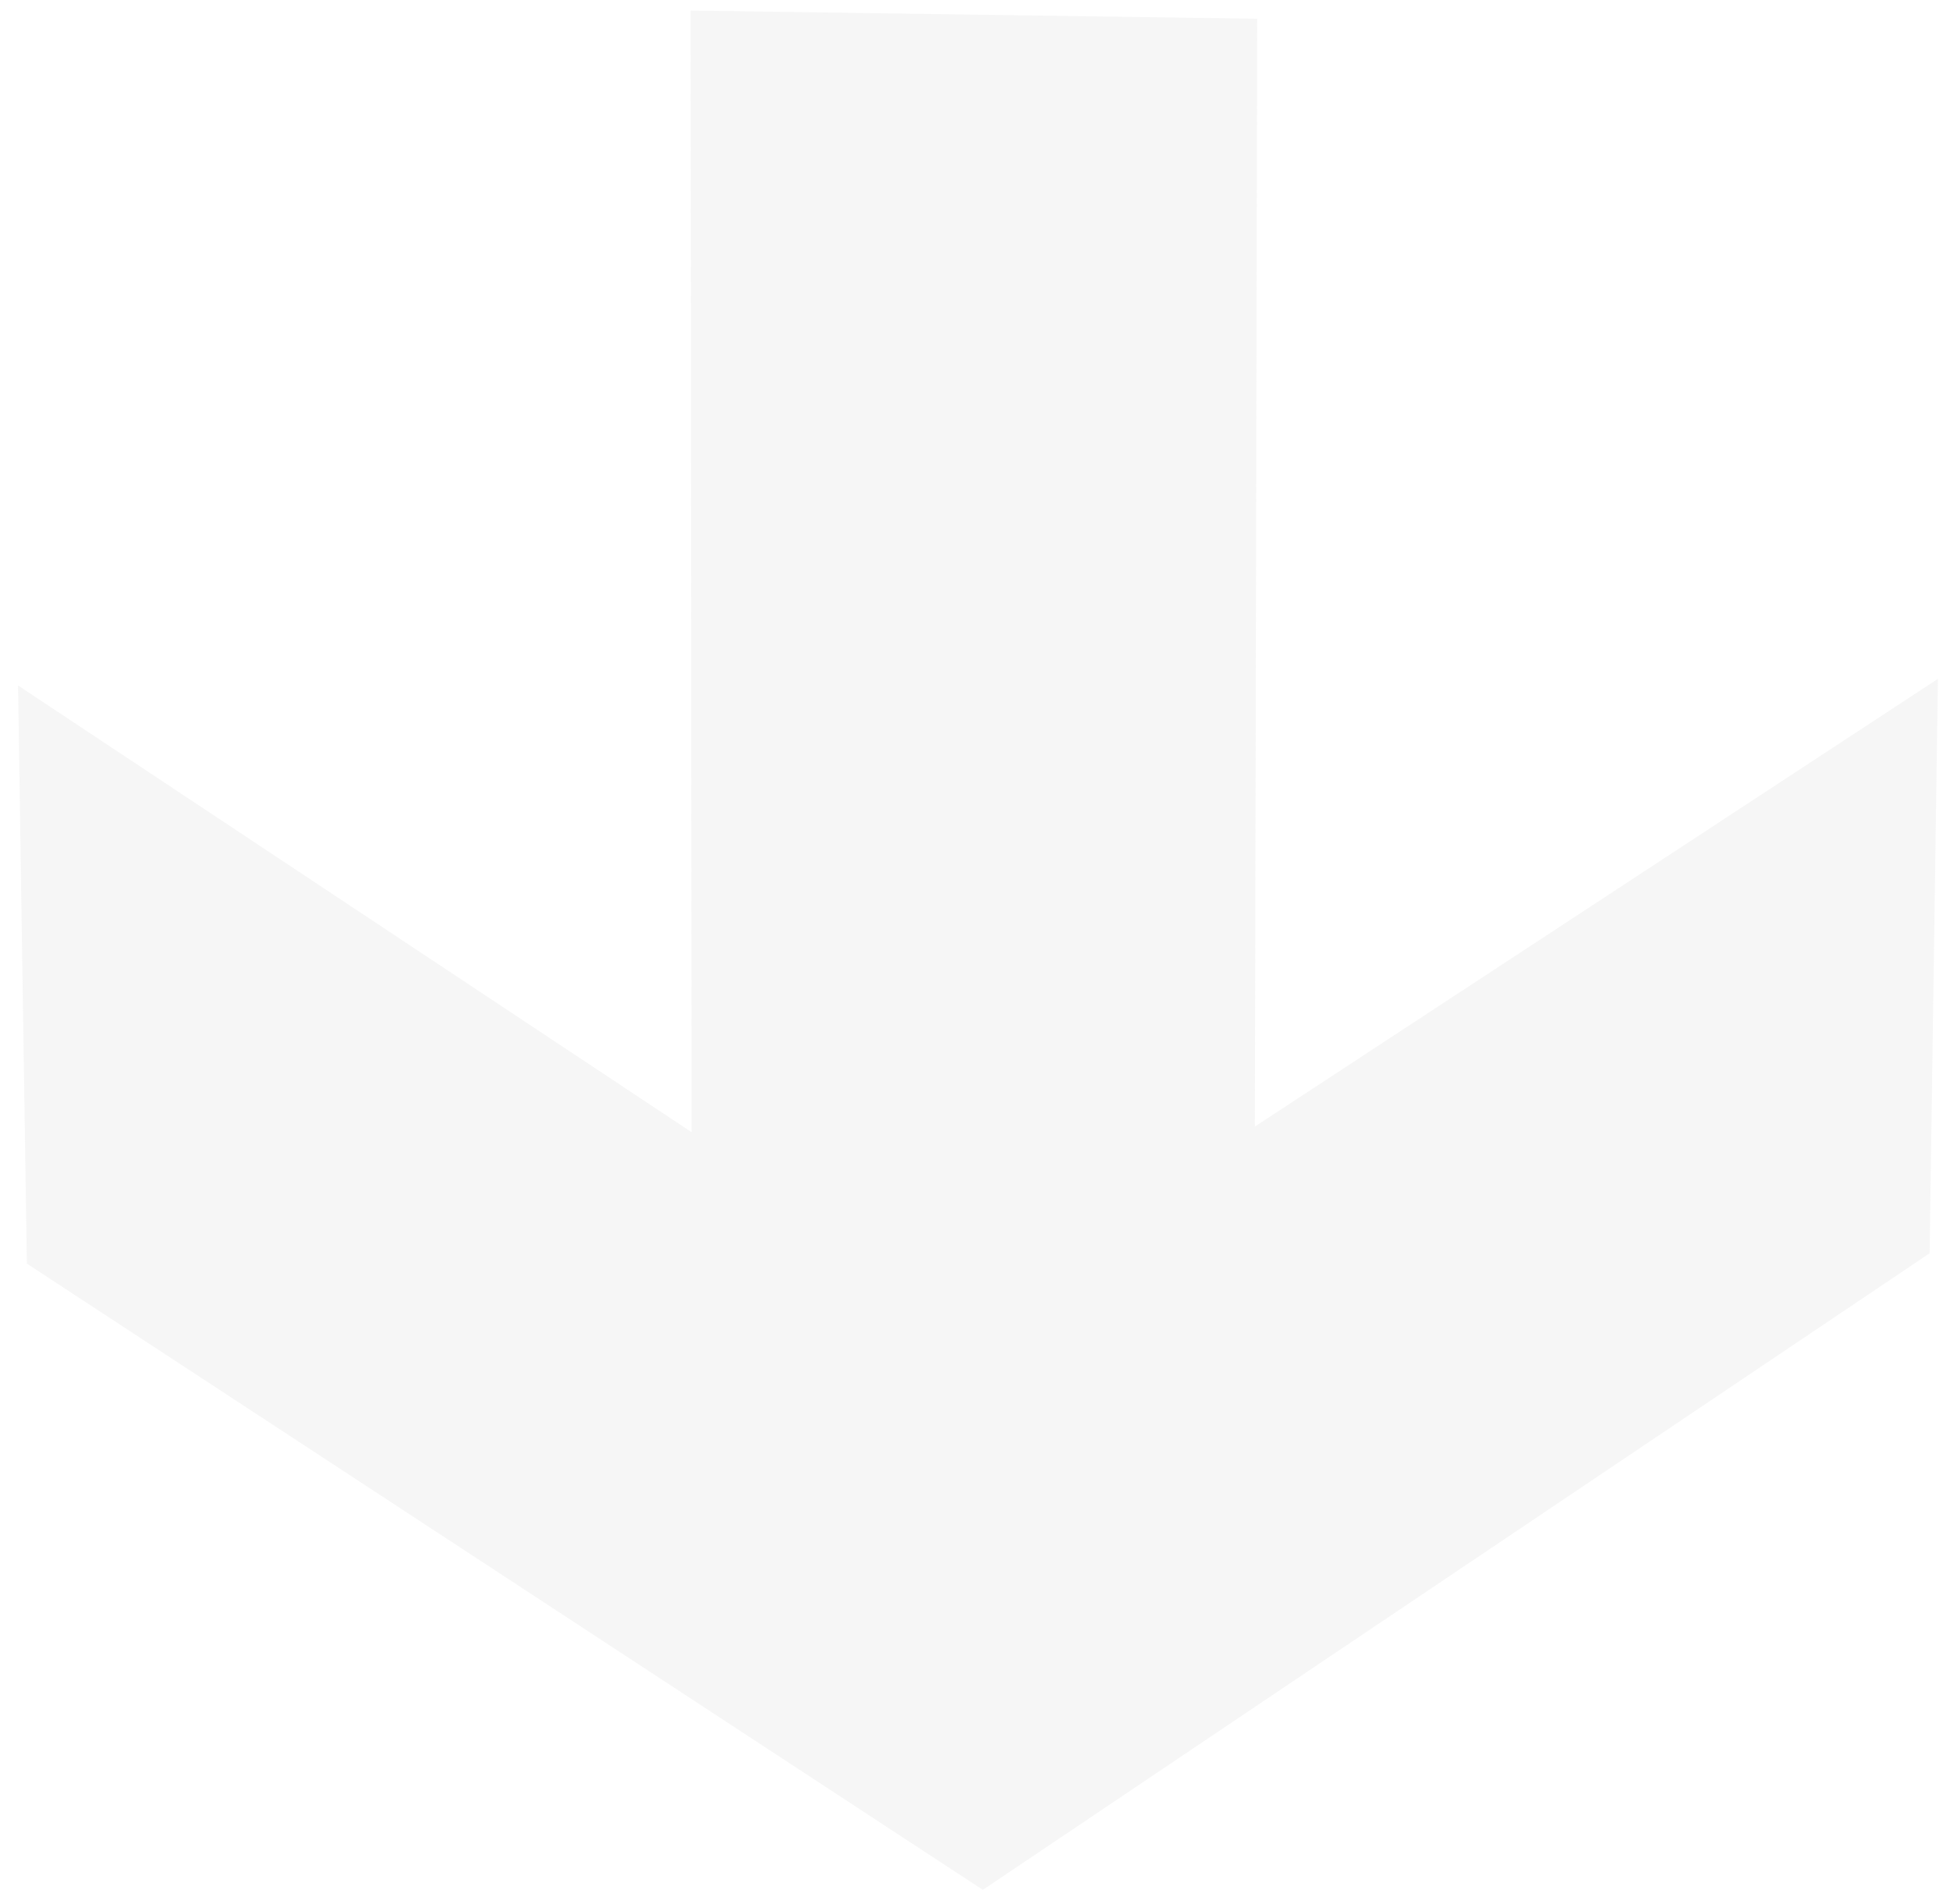 <svg width="421" height="411" fill="none" xmlns="http://www.w3.org/2000/svg"><path d="M3.898 147.993L149.31 244.43l-.204-242.15L271.42 4.05l-.494 239.168 147.464-96.657-1.794 124.018-204.404 137.429L5.8 272.808 3.898 147.993z" fill="#C4C4C4" fill-opacity=".164"/></svg>